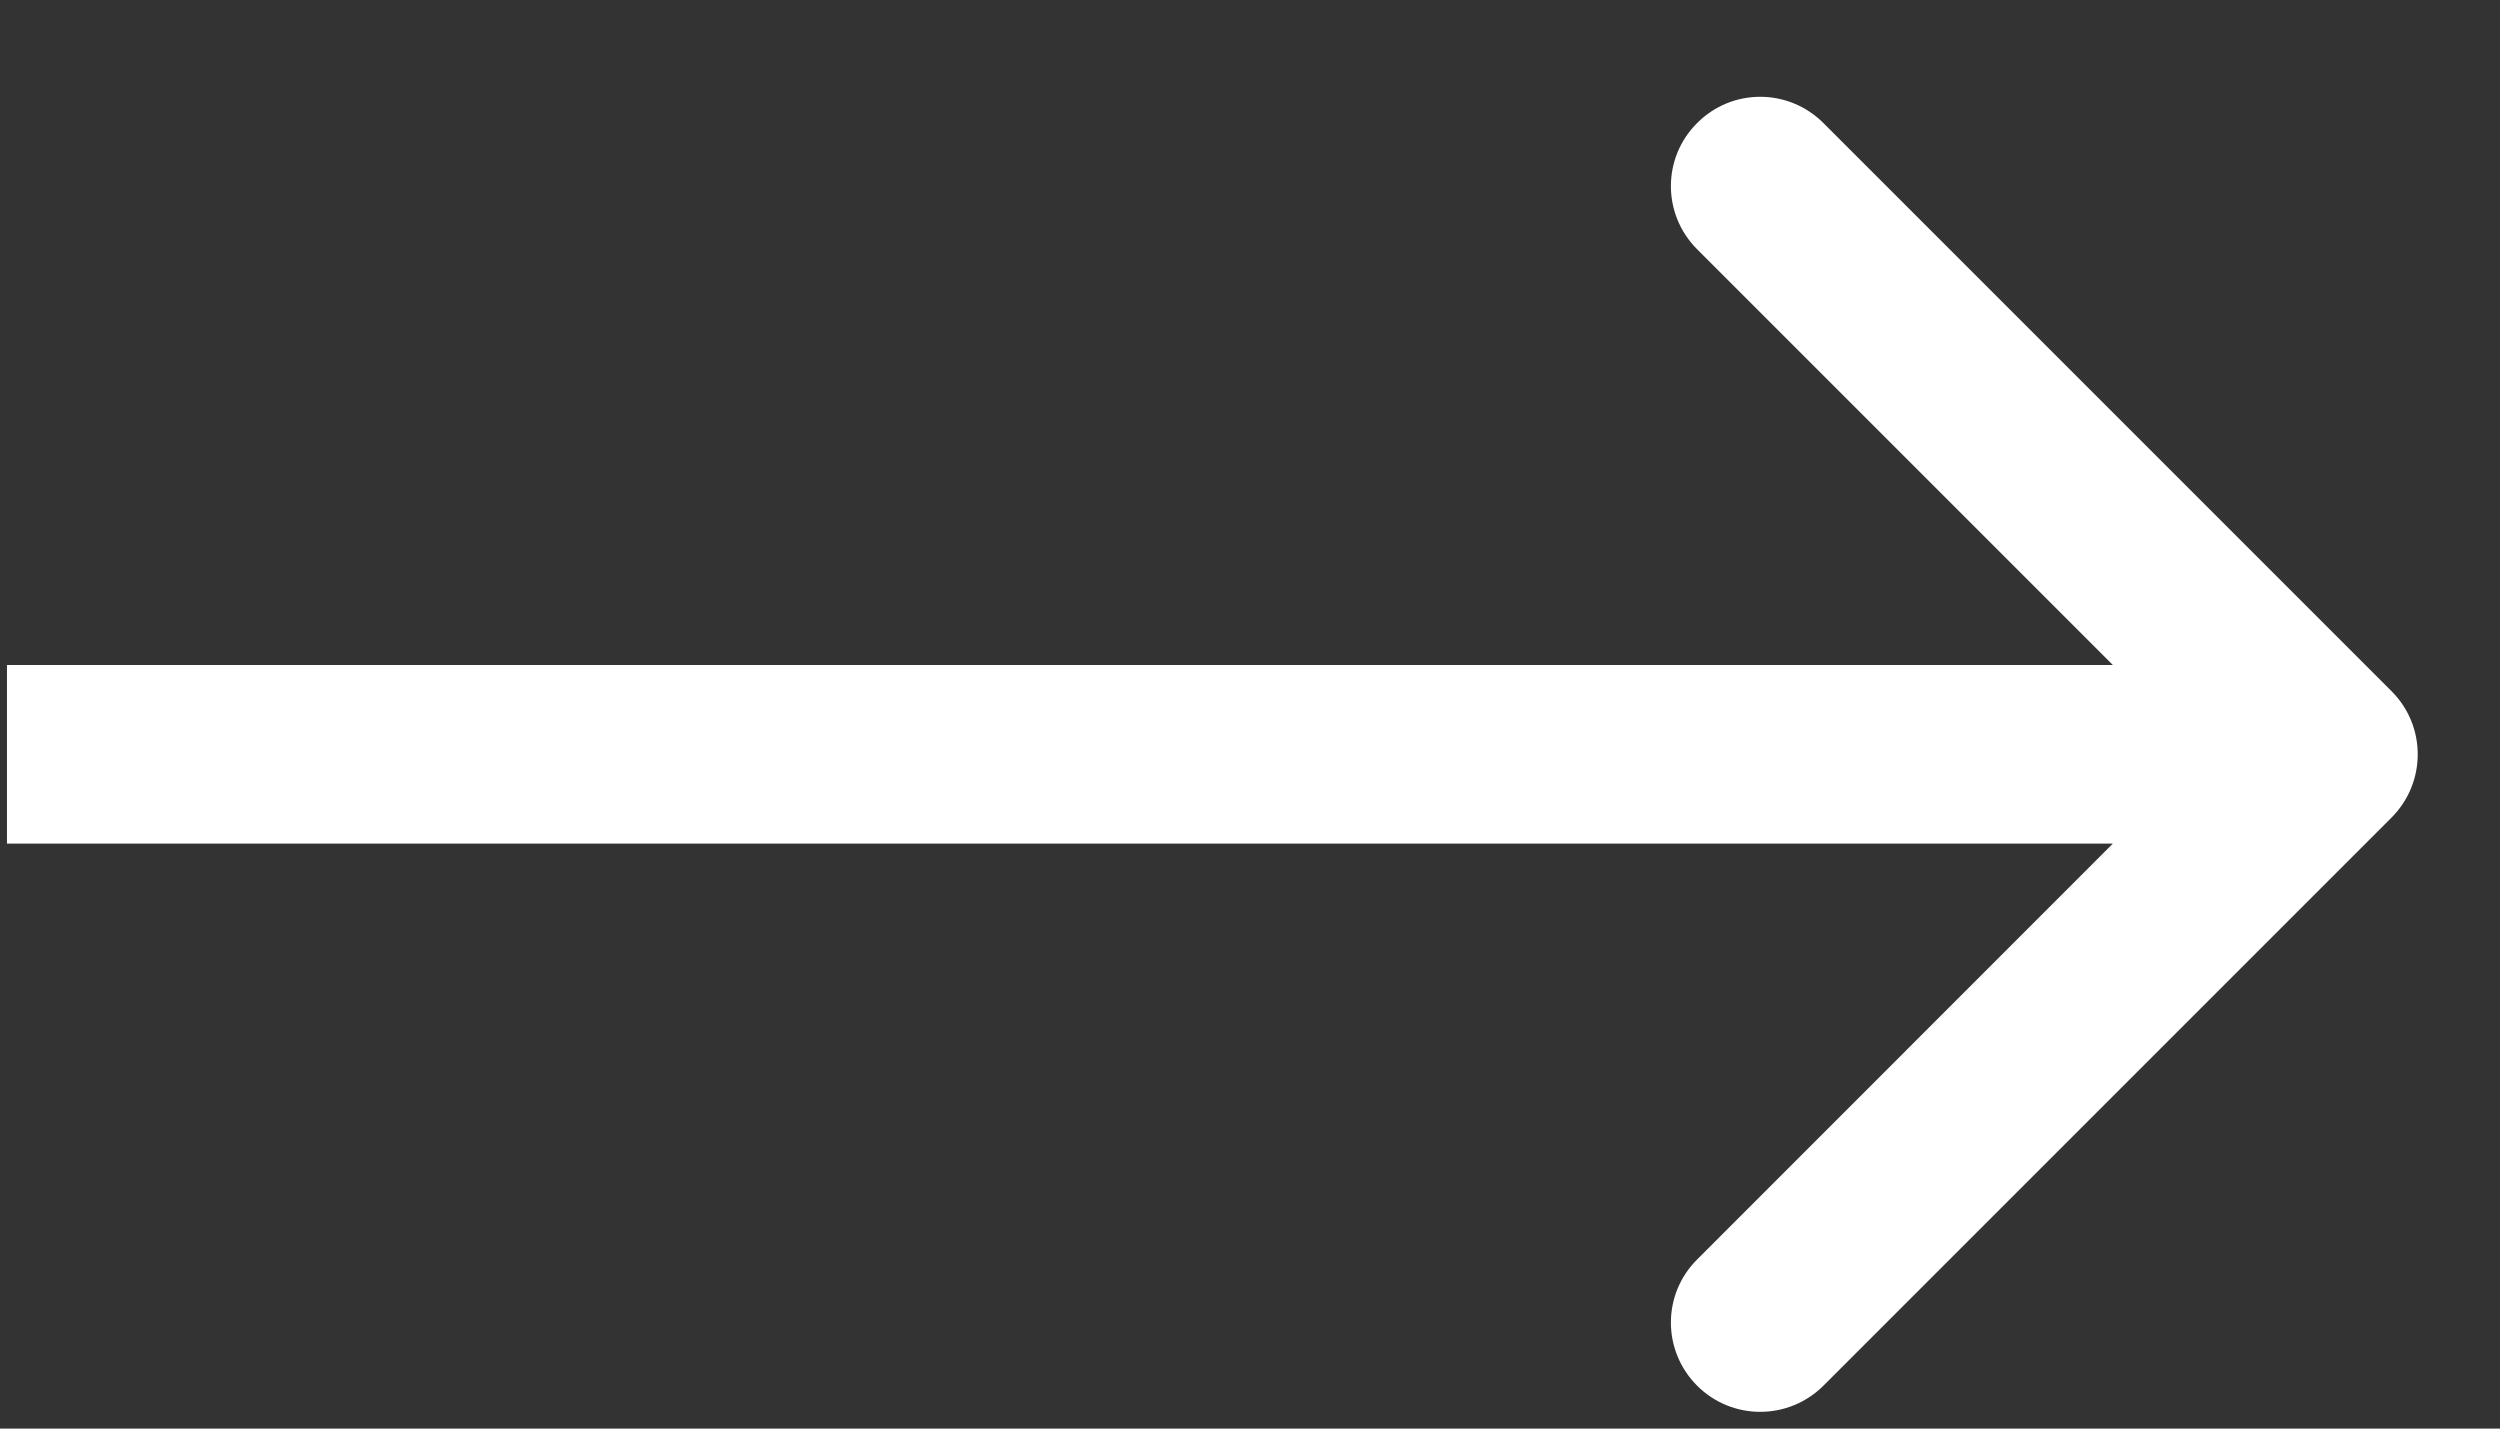 <?xml version="1.0" encoding="UTF-8"?> <svg xmlns="http://www.w3.org/2000/svg" width="14" height="8" viewBox="0 0 14 8" fill="none"><rect x="0" y="0" width="14" height="8" fill="#333333" stroke="none"/> <path d="M13.393 4.578C13.588 4.382 13.588 4.066 13.393 3.871L10.211 0.689C10.015 0.493 9.699 0.493 9.504 0.689C9.308 0.884 9.308 1.2 9.504 1.396L12.332 4.224L9.504 7.053C9.308 7.248 9.308 7.564 9.504 7.76C9.699 7.955 10.015 7.955 10.211 7.76L13.393 4.578ZM0.039 4.724L13.039 4.724L13.039 3.724L0.039 3.724L0.039 4.724Z" fill="white"></path> </svg> 